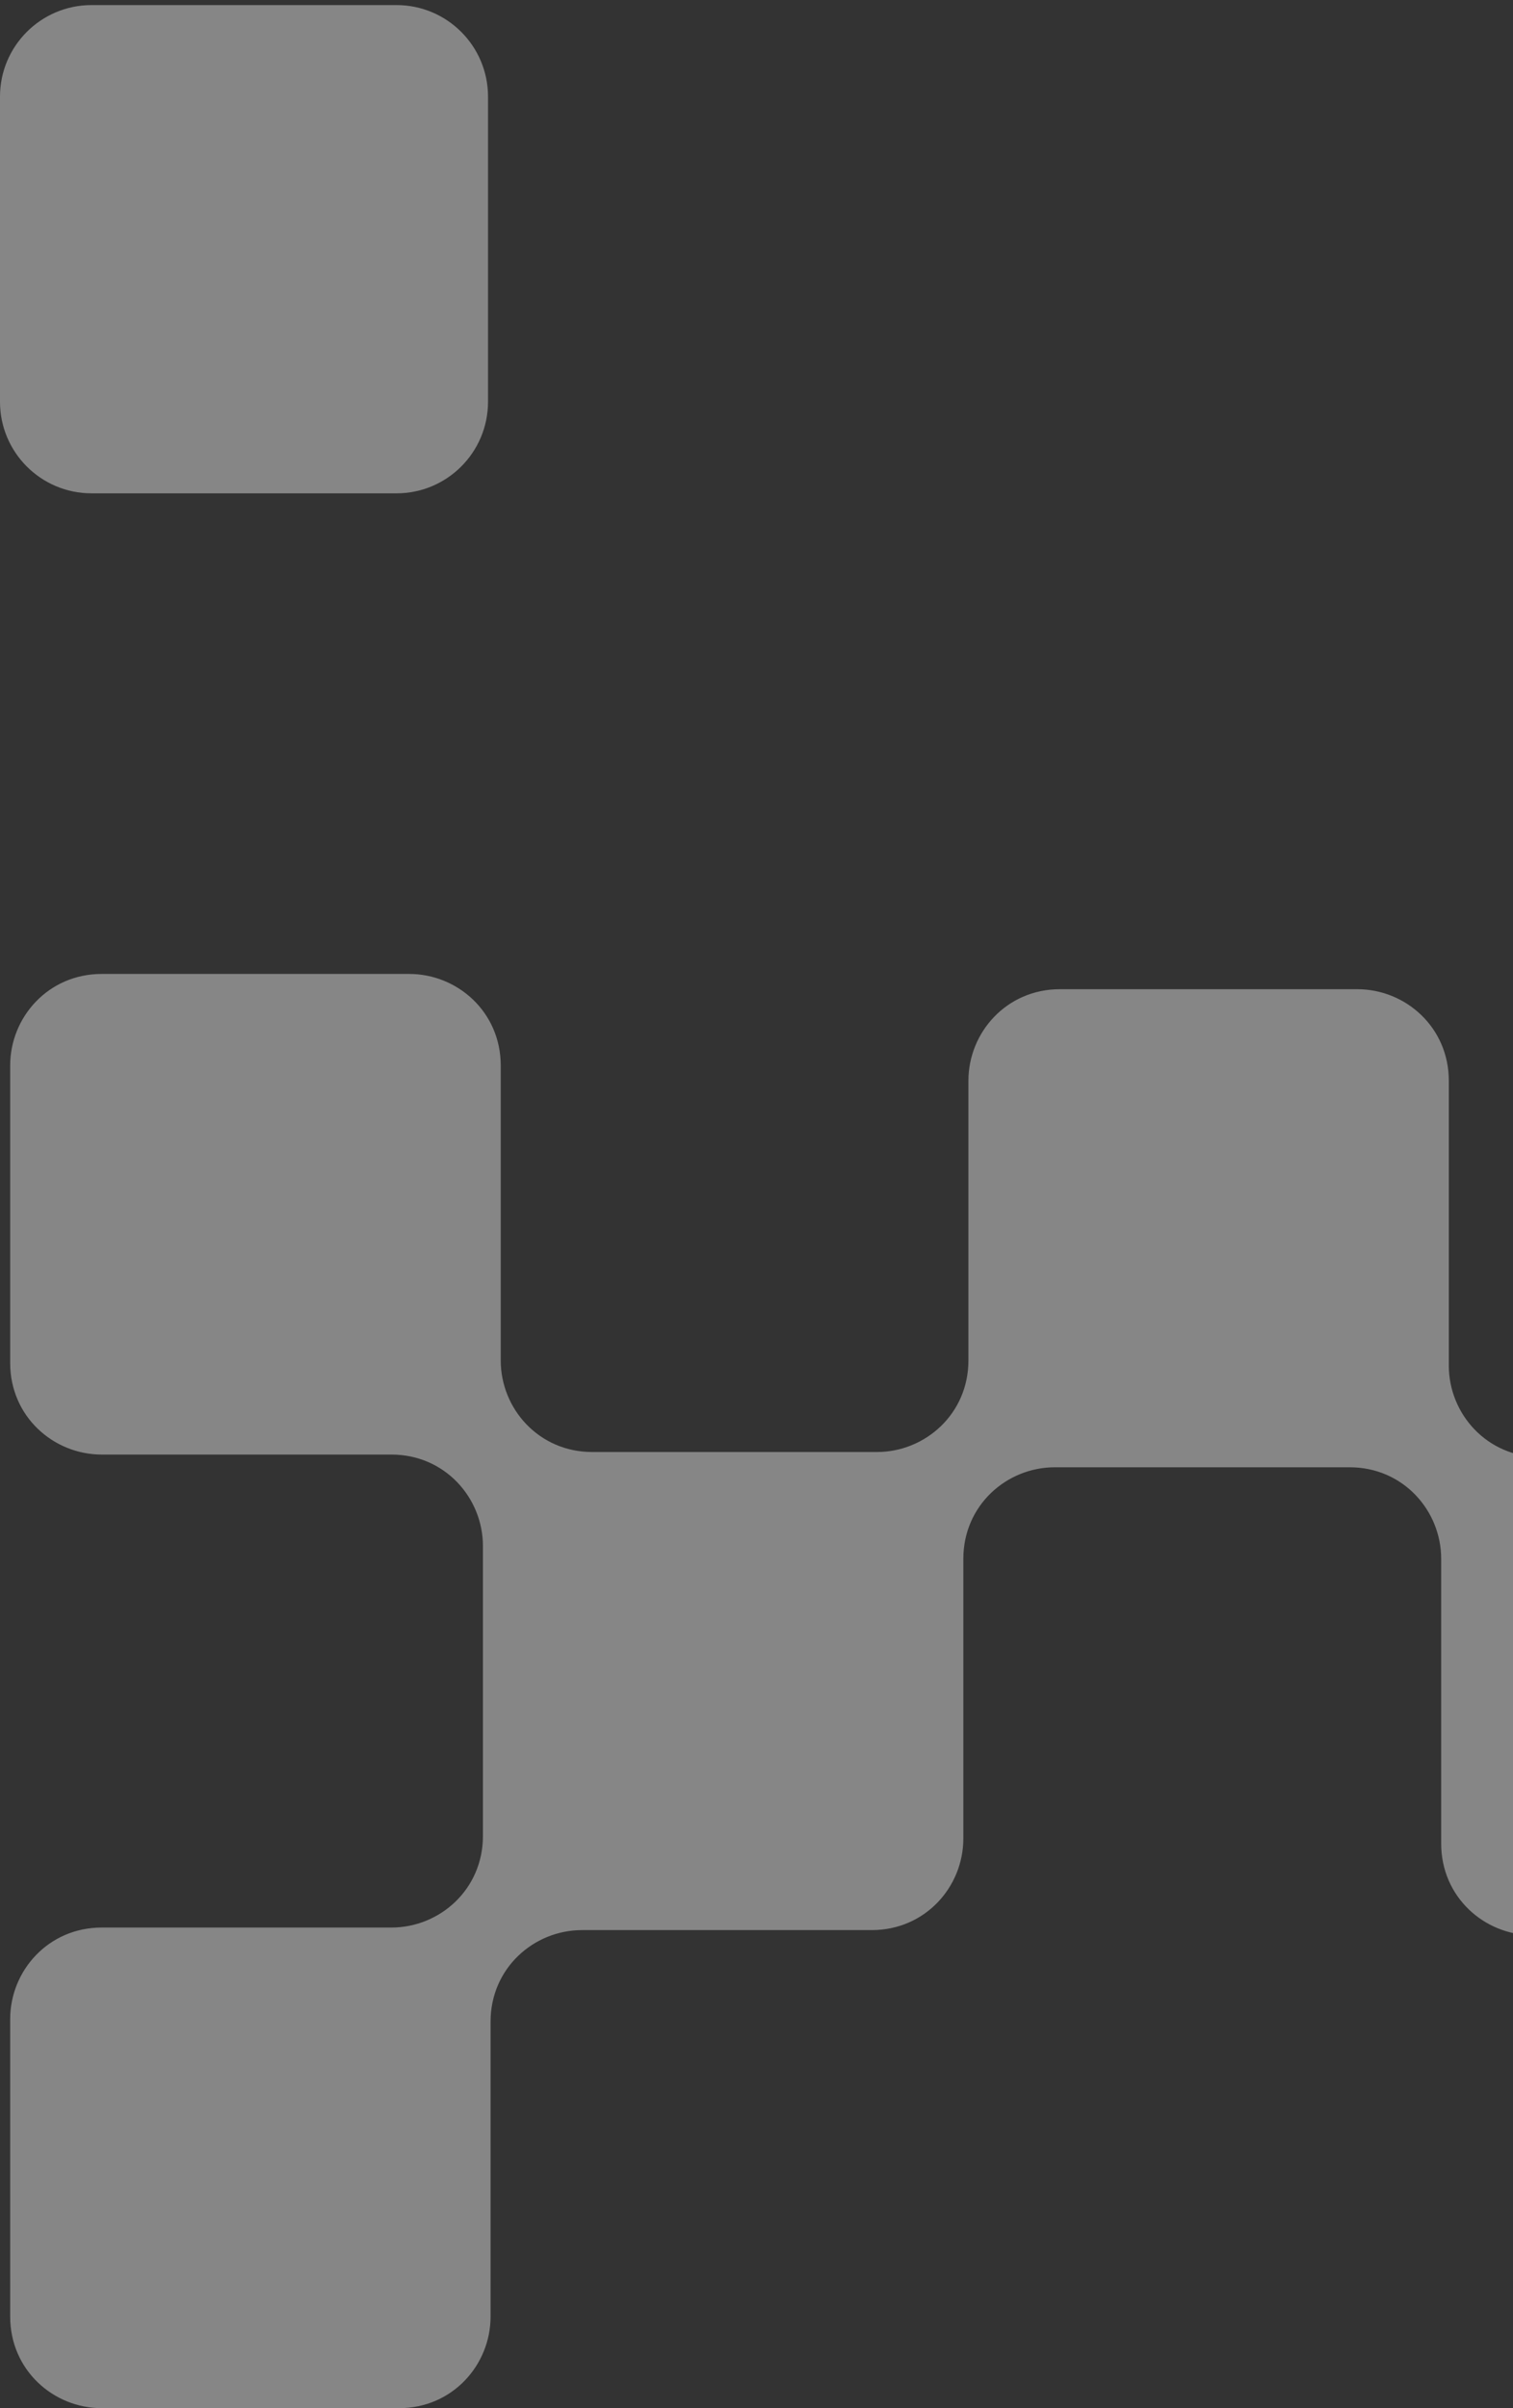 <svg width="176" height="280" viewBox="0 0 176 280" fill="none" xmlns="http://www.w3.org/2000/svg">
<rect x="0" y="0" width="176" height="280" fill="#333333" stroke="none"/>
<g opacity="0.41">
<path d="M46.125 0.591L10.644 0.591C4.766 0.591 0 5.357 0 11.236L0 46.716C0 52.594 4.766 57.36 10.644 57.36L46.125 57.36C52.003 57.36 56.769 52.594 56.769 46.716L56.769 11.236C56.769 5.357 52.003 0.591 46.125 0.591Z" fill="white"/>
<path d="M224.415 158.775C224.415 164.984 219.389 169.419 213.771 169.419H179.177C172.968 169.419 168.533 164.393 168.533 158.775V125.66C168.533 119.451 163.507 115.016 157.889 115.016H123.296C117.087 115.016 112.651 120.042 112.651 125.66V158.184C112.651 164.393 107.625 168.828 102.007 168.828H68.892C62.683 168.828 58.248 163.801 58.248 158.184L58.248 123.886C58.248 117.677 53.222 113.242 47.604 113.242H11.828C5.619 113.242 1.184 118.268 1.184 123.886L1.184 158.479C1.184 164.689 6.21 169.124 11.828 169.124H45.534C51.743 169.124 56.178 174.15 56.178 179.768L56.178 213.474C56.178 219.683 51.152 224.118 45.534 224.118H11.828C5.619 224.118 1.184 229.145 1.184 234.762L1.184 269.356C1.184 275.565 6.21 280 11.828 280H46.421C52.63 280 57.065 274.974 57.065 269.356L57.065 235.058C57.065 228.849 62.092 224.414 67.71 224.414H101.416C107.625 224.414 112.06 219.388 112.06 213.77V181.246C112.06 175.037 117.086 170.602 122.704 170.602H157.002C163.211 170.602 167.646 175.628 167.646 181.246V214.361C167.646 220.57 172.673 225.005 178.29 225.005H212.884C219.093 225.005 223.528 230.032 223.528 235.649V269.356C223.528 275.565 228.554 280 234.172 280H268.765C274.975 280 279.41 274.974 279.41 269.356L279.41 10.644C279.41 4.435 274.383 0 268.765 0L235.059 0C228.85 0 224.415 5.026 224.415 10.644L224.415 158.184V158.775Z" fill="white"/>
</g>
</svg>
